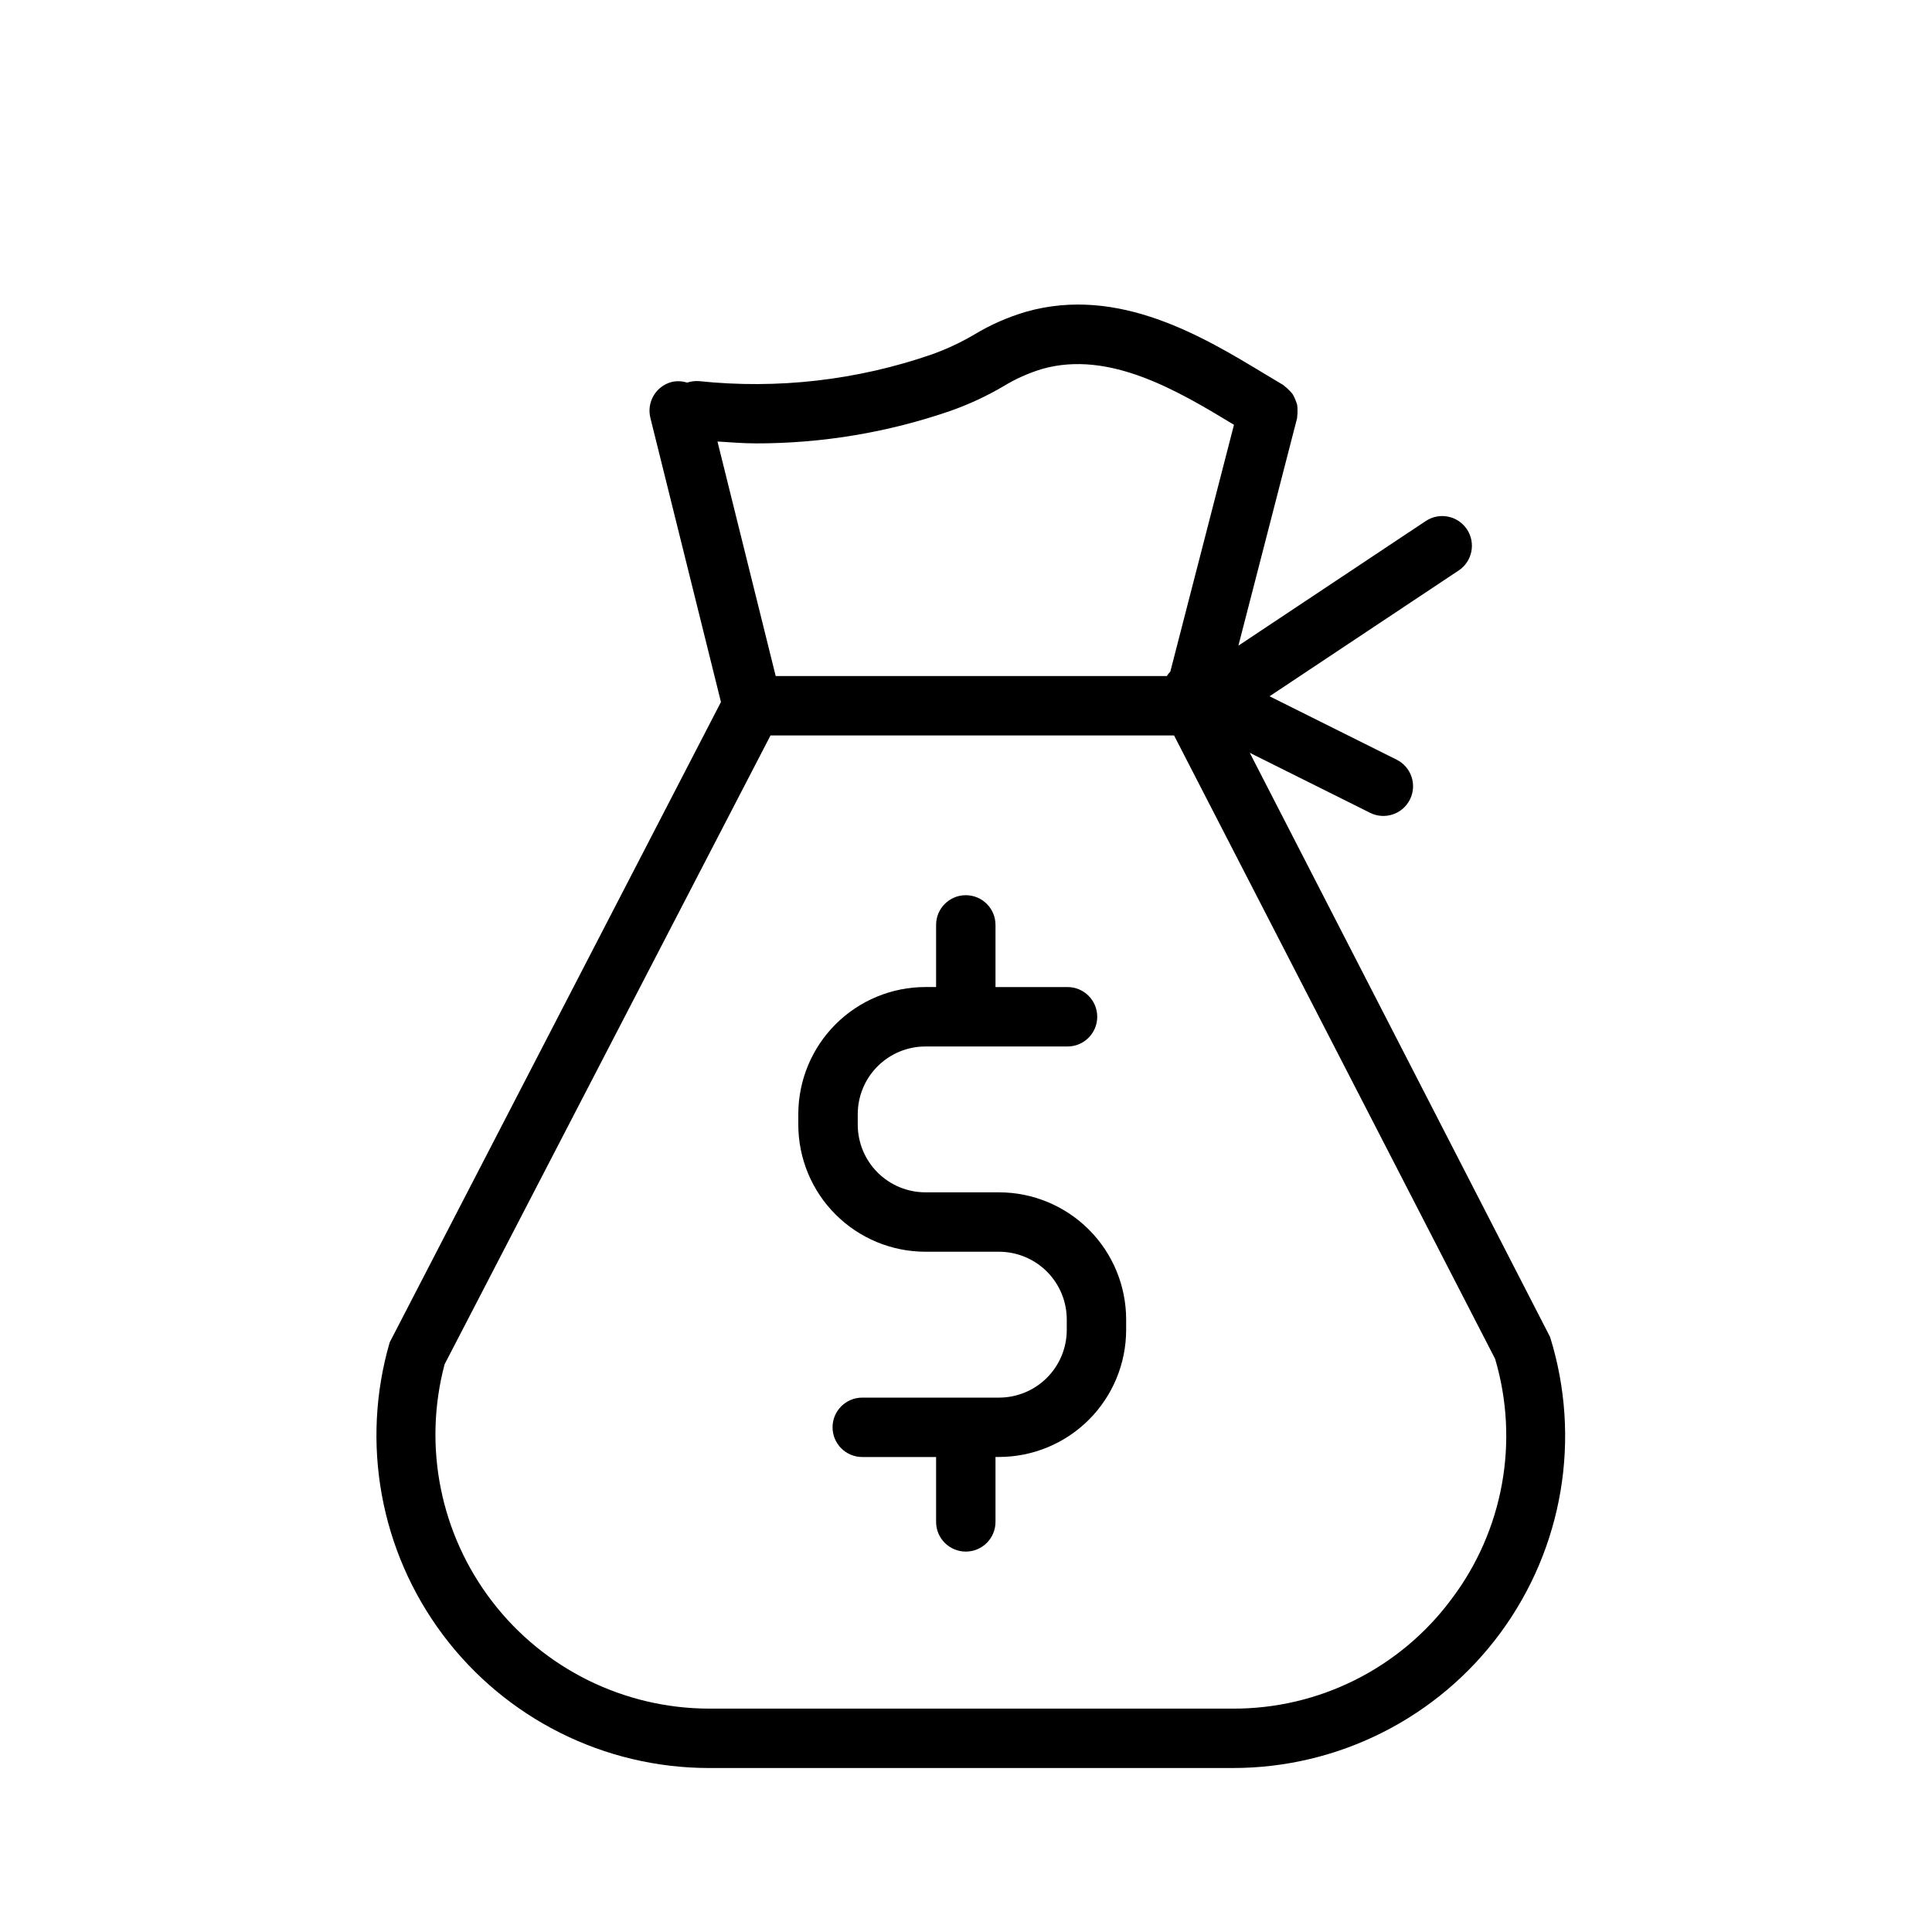 <?xml version="1.0" encoding="UTF-8"?>
<!-- Uploaded to: SVG Repo, www.svgrepo.com, Generator: SVG Repo Mixer Tools -->
<svg fill="#000000" width="800px" height="800px" version="1.1" viewBox="144 144 512 512" xmlns="http://www.w3.org/2000/svg">
 <g>
  <path d="m554.79 498.32-79.59-154.82 31.883 15.902c3.891 1.945 8.617 0.367 10.562-3.519 1.945-3.891 0.367-8.617-3.519-10.562l-33.68-16.801 50.18-33.379v0.004c3.574-2.43 4.519-7.285 2.125-10.879-2.398-3.594-7.242-4.586-10.855-2.223l-49.707 33.062 15.559-60.301c0.043-0.156 0-0.316 0.023-0.473v0.004c0.086-0.543 0.109-1.09 0.078-1.641 0.012-0.465-0.016-0.93-0.086-1.391-0.281-0.961-0.664-1.887-1.141-2.766-0.281-0.387-0.598-0.746-0.945-1.074-0.363-0.406-0.773-0.773-1.219-1.094-0.133-0.09-0.203-0.227-0.344-0.316l-4.769-2.852c-16.406-9.918-38.805-23.523-63.359-16.605-4.828 1.414-9.453 3.445-13.762 6.043-3.602 2.129-7.402 3.902-11.344 5.305-19.781 6.836-40.82 9.246-61.633 7.059-1.07-0.078-2.144 0.055-3.168 0.391-1.285-0.41-2.66-0.477-3.981-0.191-4.219 1.047-6.789 5.312-5.742 9.531l18.703 75.309-87.781 169.68c-7.758 26.641-2.523 55.379 14.129 77.57 16.652 22.195 42.781 35.254 70.531 35.25h68.895c0.316-0.016 0.641-0.016 0.969 0h68.883c28.008 0.023 54.352-13.277 70.953-35.828 16.605-22.551 21.488-51.66 13.148-78.395zm-158.75-245.49c4.809-1.707 9.445-3.863 13.844-6.441 3.234-1.98 6.711-3.535 10.344-4.629 17.871-5.039 36.09 5.922 50.789 14.809l-16.867 65.402c-0.344 0.363-0.652 0.762-0.922 1.184h-103.66l-15.43-62.152c3.363 0.203 6.742 0.496 10.078 0.496l-0.004 0.004c17.641 0.031 35.16-2.898 51.828-8.672zm132.58 315c-13.613 18.316-35.121 29.066-57.941 28.973h-138.75 0.004c-22.531-0.031-43.773-10.516-57.5-28.383-13.727-17.867-18.387-41.09-12.609-62.871l86.371-166.65h106.94l85.086 165.22v-0.004c6.477 21.875 2.172 45.527-11.598 63.711z"/>
  <path d="m408.77 459.98h-19.523c-4.754-0.004-9.312-1.895-12.676-5.254-3.363-3.363-5.254-7.922-5.258-12.676v-2.797c0.004-4.754 1.895-9.312 5.258-12.672 3.363-3.363 7.922-5.254 12.676-5.254h37.66c4.348 0 7.871-3.527 7.871-7.875 0-4.348-3.523-7.871-7.871-7.871h-19.09v-16.473c0-4.348-3.523-7.871-7.871-7.871-4.348 0-7.871 3.523-7.871 7.871v16.465h-2.836c-8.93 0.008-17.488 3.559-23.805 9.871-6.312 6.312-9.863 14.875-9.875 23.801v2.801c0.008 8.93 3.559 17.492 9.875 23.805 6.316 6.316 14.879 9.867 23.809 9.871h19.523c4.758 0.008 9.316 1.902 12.68 5.266 3.363 3.363 5.254 7.926 5.258 12.684v2.785c-0.008 4.754-1.898 9.309-5.262 12.672-3.363 3.359-7.922 5.25-12.676 5.254h-36.258c-4.348 0-7.871 3.523-7.871 7.871 0 4.348 3.523 7.871 7.871 7.871h19.566v17.191c0 4.348 3.523 7.871 7.871 7.871 4.348 0 7.871-3.523 7.871-7.871v-17.203h0.945c8.93-0.008 17.488-3.559 23.801-9.871 6.316-6.312 9.867-14.871 9.879-23.801v-2.785 0.004c-0.012-8.93-3.562-17.488-9.875-23.801s-14.871-9.867-23.797-9.879z"/>
 </g>
</svg>
